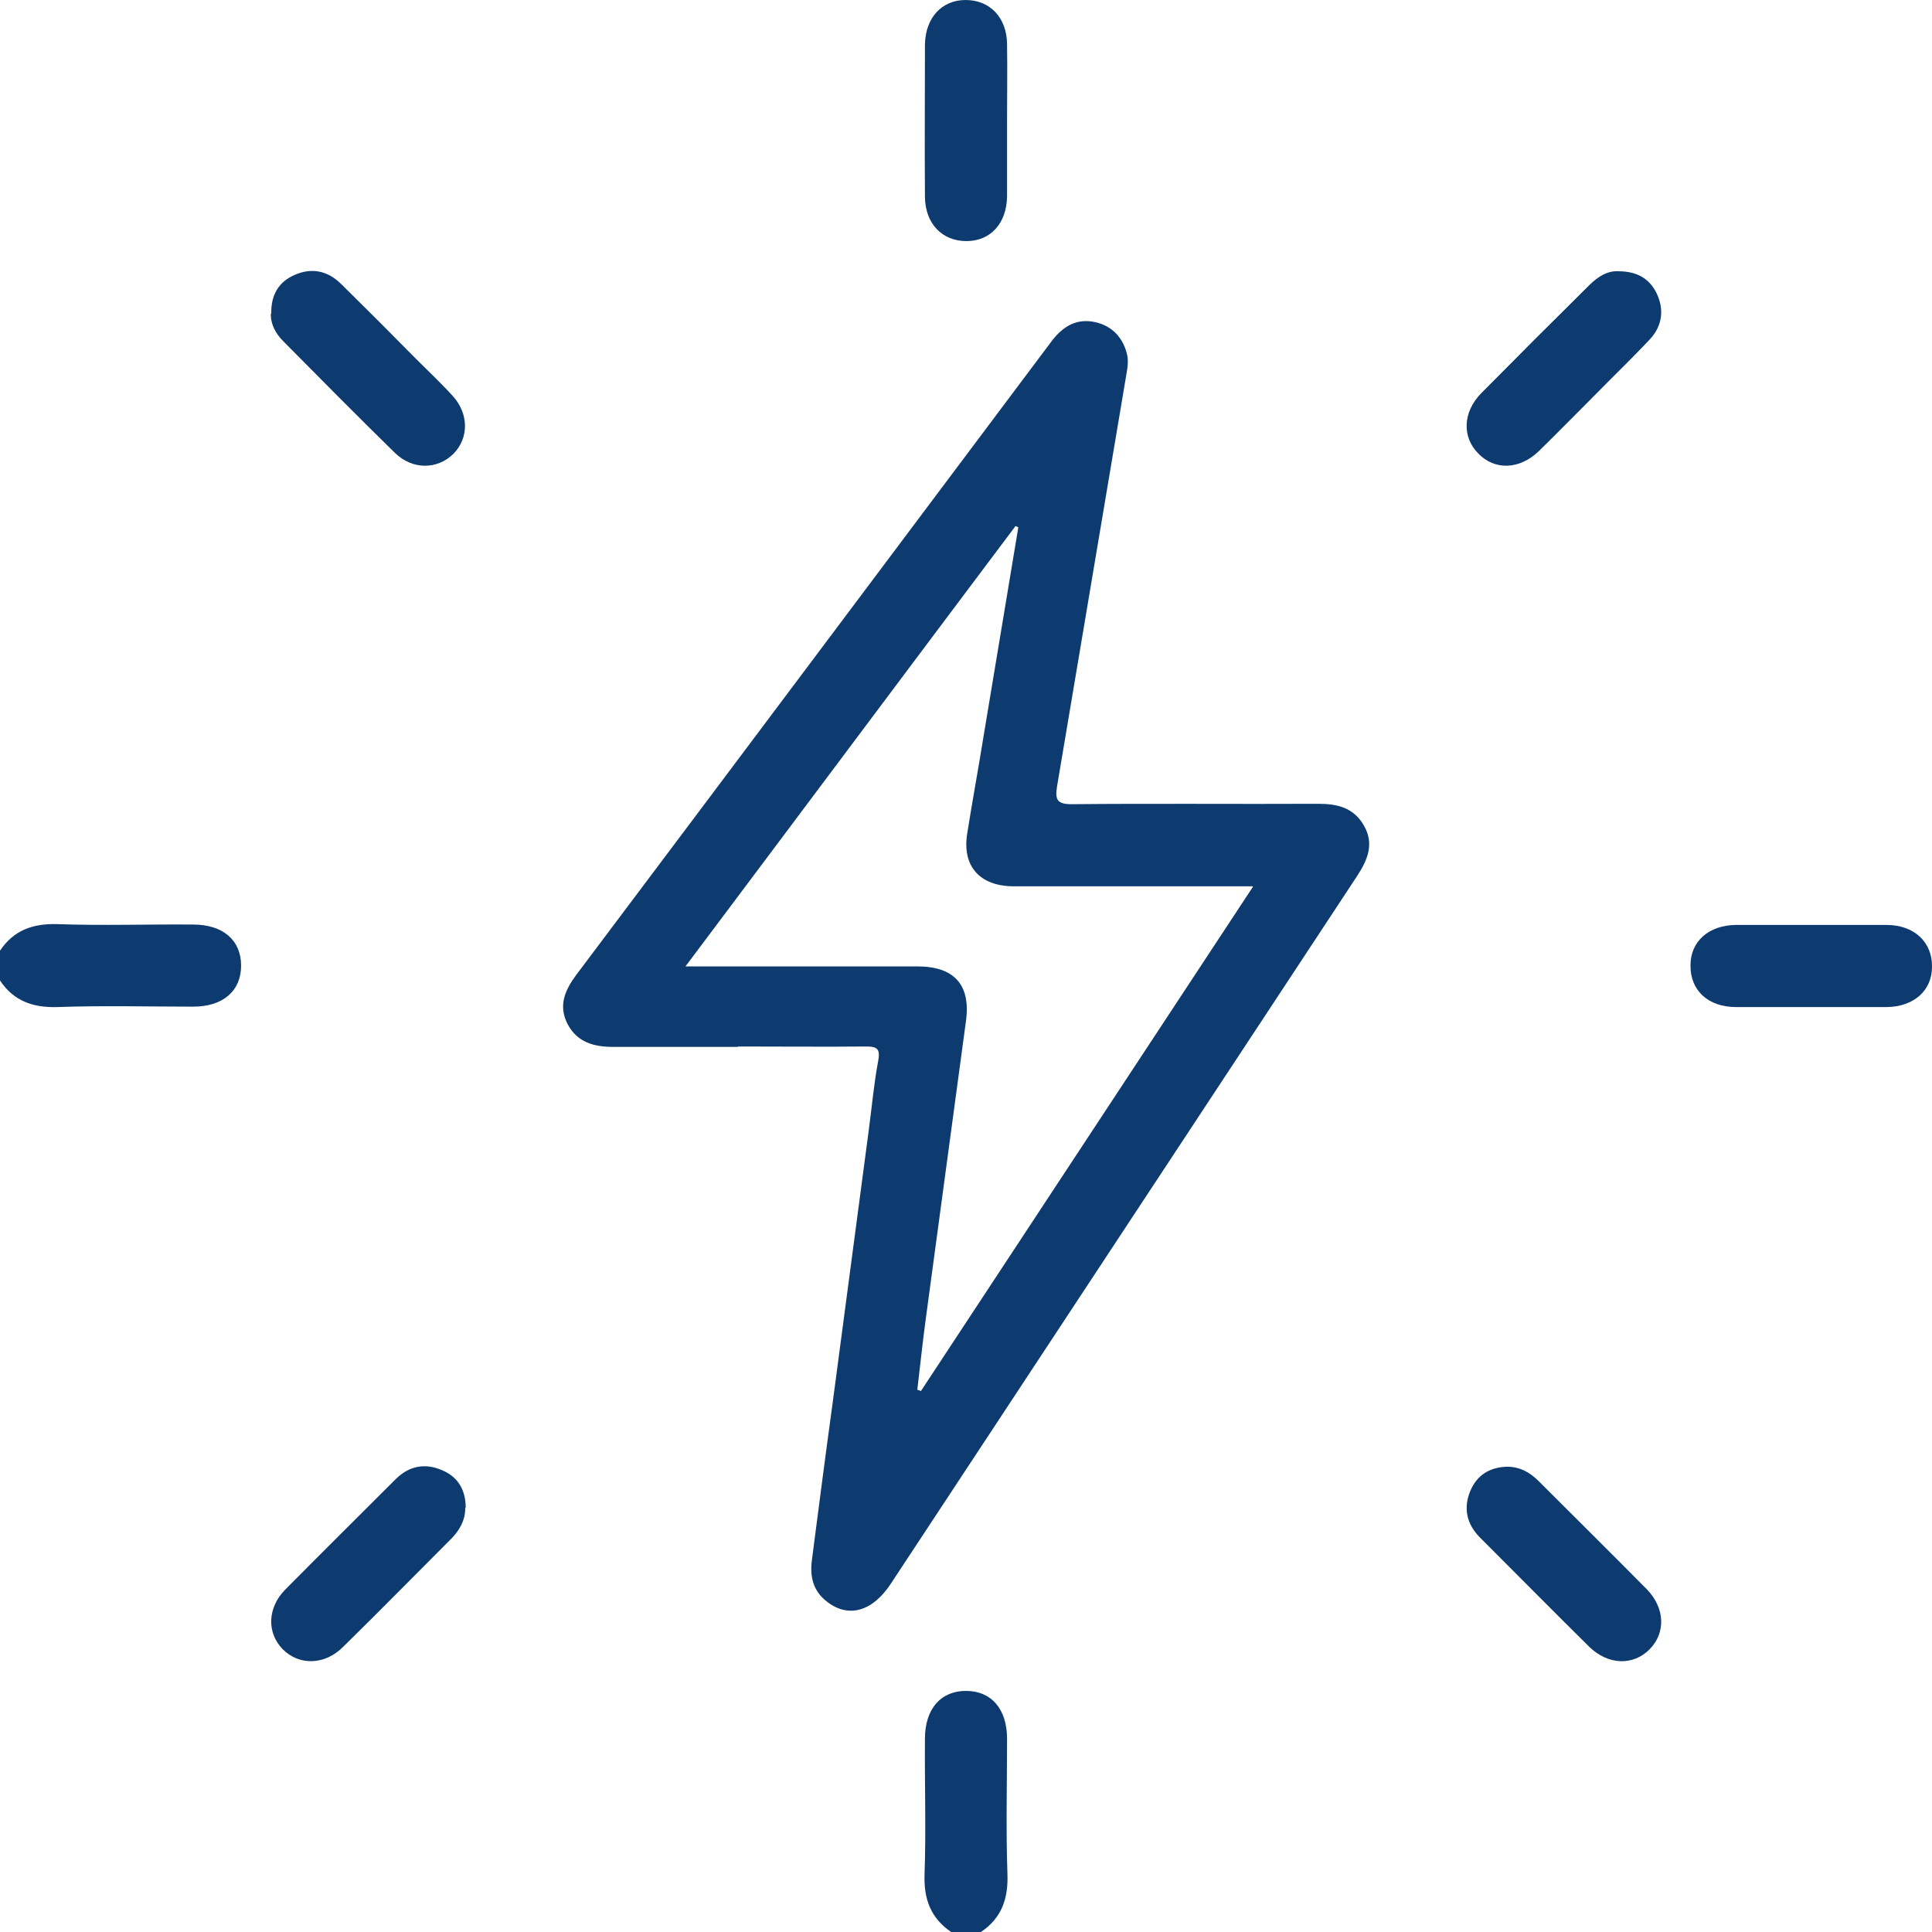 <svg xmlns="http://www.w3.org/2000/svg" width="48" height="48" viewBox="0 0 48 48" fill="none"><g clip-path="url(#clip0_5447_27123)"><path d="M0 23.62C0.34 23.11 0.82 22.94 1.43 22.96C2.55 23 3.68 22.96 4.8 22.97C5.54 22.97 5.99 23.36 5.99 23.99C5.99 24.62 5.54 25.01 4.8 25.01C3.68 25.01 2.55 24.98 1.43 25.02C0.82 25.04 0.34 24.87 0 24.36V23.61L0 23.62Z" fill="#0D3B70"></path><path d="M23.63 48C23.12 47.65 22.95 47.18 22.97 46.57C23.01 45.45 22.97 44.32 22.98 43.2C22.98 42.46 23.37 42.01 24 42.01C24.63 42.01 25.02 42.46 25.02 43.2C25.02 44.32 24.99 45.45 25.03 46.57C25.05 47.18 24.88 47.66 24.37 48H23.62H23.63Z" fill="#0D3B70"></path><path d="M18.33 26.01C17.3 26.01 16.27 26.01 15.24 26.01C14.76 26.01 14.34 25.9 14.1 25.44C13.87 24.99 14.03 24.61 14.31 24.23C18.25 18.99 22.18 13.74 26.11 8.5C26.37 8.15 26.69 7.92 27.14 7.99C27.57 8.06 27.87 8.33 27.99 8.76C28.04 8.93 28.02 9.1 27.99 9.27C27.41 12.7 26.84 16.12 26.26 19.55C26.21 19.87 26.27 19.98 26.62 19.98C28.67 19.96 30.71 19.98 32.76 19.97C33.23 19.97 33.63 20.07 33.88 20.5C34.15 20.96 33.98 21.36 33.72 21.76C29.86 27.62 25.99 33.49 22.13 39.35C21.67 40.05 21.06 40.21 20.53 39.78C20.2 39.52 20.12 39.17 20.17 38.77C20.34 37.46 20.51 36.14 20.69 34.83C20.99 32.59 21.28 30.35 21.58 28.11C21.66 27.52 21.71 26.93 21.82 26.35C21.87 26.07 21.8 26 21.53 26C20.47 26.01 19.41 26 18.34 26L18.33 26.01ZM31.12 22.02C29.06 22.02 27.12 22.02 25.19 22.02C24.34 22.02 23.9 21.52 24.03 20.71C24.16 19.89 24.31 19.08 24.44 18.27C24.73 16.55 25.01 14.82 25.3 13.1L25.23 13.07C22.51 16.69 19.8 20.32 17.03 24.01H17.59C19.32 24.01 21.06 24.01 22.79 24.01C23.7 24.01 24.12 24.46 24 25.36C23.67 27.83 23.33 30.3 23 32.77C22.92 33.36 22.86 33.95 22.79 34.53C22.82 34.53 22.85 34.55 22.88 34.56C25.61 30.41 28.34 26.27 31.13 22.03L31.12 22.02Z" fill="#0D3B70"></path><path d="M25.02 3.01C25.02 3.63 25.02 4.26 25.02 4.88C25.01 5.55 24.61 5.99 24.01 5.99C23.41 5.99 22.99 5.56 22.98 4.9C22.97 3.64 22.98 2.37 22.98 1.11C22.99 0.44 23.4 0 23.99 0C24.59 0 25.01 0.43 25.02 1.09C25.03 1.73 25.02 2.37 25.02 3.01Z" fill="#0D3B70"></path><path d="M45 25.02C44.38 25.02 43.75 25.02 43.13 25.02C42.43 25.02 41.99 24.6 42 23.98C42 23.39 42.45 22.99 43.12 22.98C44.37 22.98 45.62 22.98 46.87 22.98C47.56 22.98 48.01 23.41 48 24.02C48 24.61 47.55 25.01 46.88 25.02C46.26 25.02 45.63 25.02 45.01 25.02H45Z" fill="#0D3B70"></path><path d="M11.56 37.46C11.56 37.76 11.43 38 11.23 38.21C10.33 39.11 9.43 40.03 8.52 40.92C8.06 41.38 7.42 41.38 7.02 40.97C6.63 40.57 6.64 39.95 7.08 39.5C7.99 38.58 8.91 37.67 9.83 36.75C10.16 36.42 10.56 36.34 10.99 36.53C11.39 36.7 11.57 37.03 11.57 37.46H11.56Z" fill="#0D3B70"></path><path d="M6.74 7.79C6.73 7.32 6.93 7 7.32 6.83C7.75 6.64 8.15 6.73 8.48 7.06C9.1 7.67 9.72 8.29 10.33 8.91C10.64 9.22 10.96 9.52 11.25 9.84C11.65 10.28 11.65 10.88 11.27 11.27C10.87 11.67 10.25 11.68 9.81 11.25C8.87 10.33 7.95 9.4 7.03 8.47C6.84 8.28 6.72 8.04 6.73 7.79H6.74Z" fill="#0D3B70"></path><path d="M37.44 36.44C37.76 36.44 38.01 36.58 38.23 36.8C39.12 37.69 40.02 38.58 40.91 39.48C41.37 39.95 41.39 40.57 40.98 40.98C40.57 41.39 39.95 41.37 39.48 40.91C38.57 40.01 37.67 39.1 36.77 38.2C36.44 37.87 36.35 37.47 36.53 37.04C36.7 36.64 37.02 36.45 37.45 36.44H37.44Z" fill="#0D3B70"></path><path d="M40.21 6.74C40.67 6.74 40.98 6.92 41.16 7.29C41.35 7.69 41.3 8.09 41 8.42C40.55 8.9 40.08 9.35 39.62 9.82C39.16 10.28 38.7 10.75 38.23 11.21C37.75 11.67 37.14 11.69 36.73 11.27C36.32 10.86 36.34 10.24 36.8 9.77C37.69 8.87 38.58 7.98 39.48 7.09C39.7 6.87 39.94 6.72 40.22 6.74H40.21Z" fill="#0D3B70"></path></g><defs><clipPath id="clip0_5447_27123"><rect width="48" height="48" fill="white"></rect></clipPath></defs></svg>